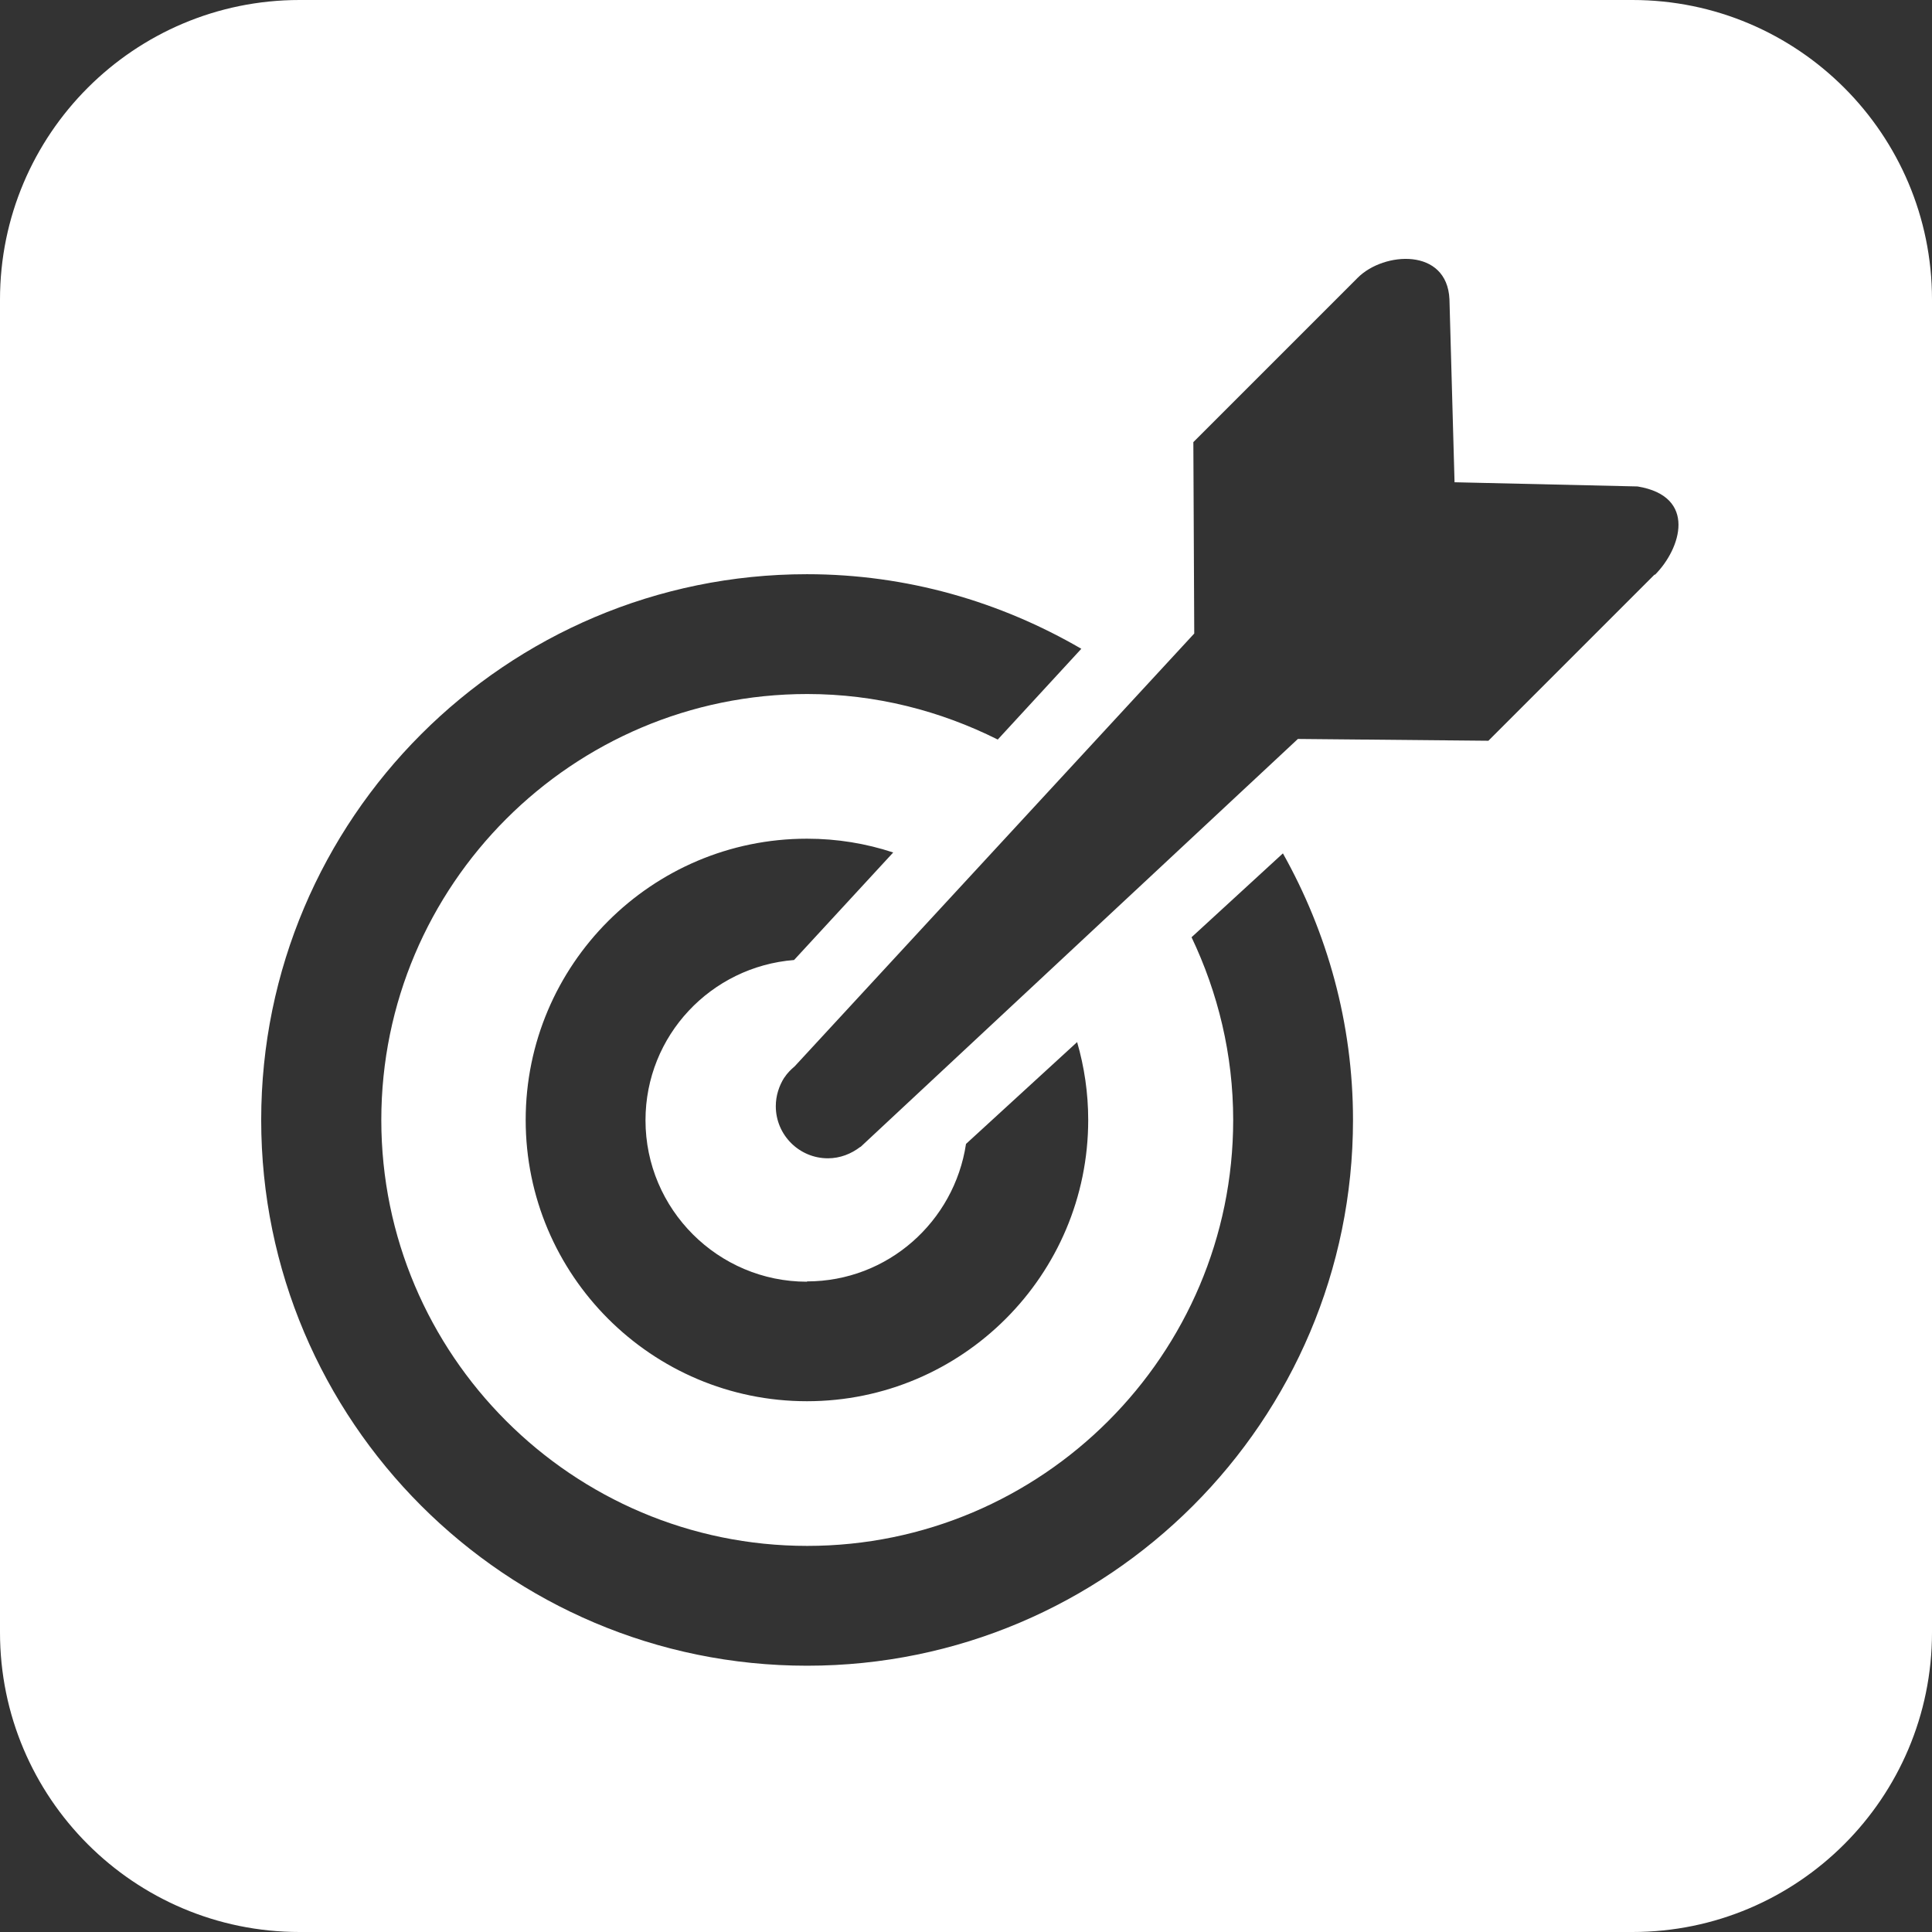 <?xml version="1.0" encoding="UTF-8"?><svg id="Final" xmlns="http://www.w3.org/2000/svg" viewBox="0 0 64.5 64.5"><rect x="0" y="0" width="64.5" height="64.5" fill="#333333" stroke="none"/><defs><style>.cls-1{fill:#fff;}</style></defs><path id="Target" class="cls-1" d="M54.5,0H10C4.48,0,0,4.48,0,10V54.5c0,5.52,4.48,10,10,10H54.5c5.52,0,10-4.48,10-10V10c0-5.52-4.48-10-10-10ZM26.94,55.61c-10.05,0-18.22-8.17-18.22-18.22s8.17-18.22,18.22-18.22c3.34,0,6.46,.92,9.16,2.49l-2.79,3.03c-1.92-.96-4.07-1.52-6.36-1.52-7.84,0-14.22,6.38-14.22,14.22s6.38,14.22,14.22,14.22,14.22-6.38,14.22-14.22c0-2.19-.51-4.25-1.39-6.1l3.05-2.8c1.48,2.64,2.34,5.67,2.34,8.9,0,10.05-8.17,18.22-18.22,18.22Zm0-12.83c2.7,0,4.92-2,5.31-4.59l3.71-3.4c.24,.83,.37,1.7,.37,2.6,0,5.18-4.21,9.39-9.39,9.39s-9.39-4.21-9.39-9.39,4.21-9.39,9.39-9.39c1.01,0,1.97,.16,2.88,.46l-3.31,3.59c-2.77,.22-4.96,2.52-4.96,5.35,0,2.97,2.42,5.39,5.39,5.39Zm28.3-23.6l-5.55,5.55-6.36-.06-14.6,13.62h-.01c-.3,.23-.67,.38-1.08,.38-.96,0-1.74-.78-1.74-1.74,0-.35,.11-.68,.28-.95h0s.01-.01,.01-.01c.09-.14,.21-.26,.34-.37l13.34-14.45-.03-6.39,5.49-5.49c.87-.87,2.98-1.01,3.06,.72l.17,6.11,6.11,.14c2,.33,1.45,2.08,.58,2.95Z"/></svg>